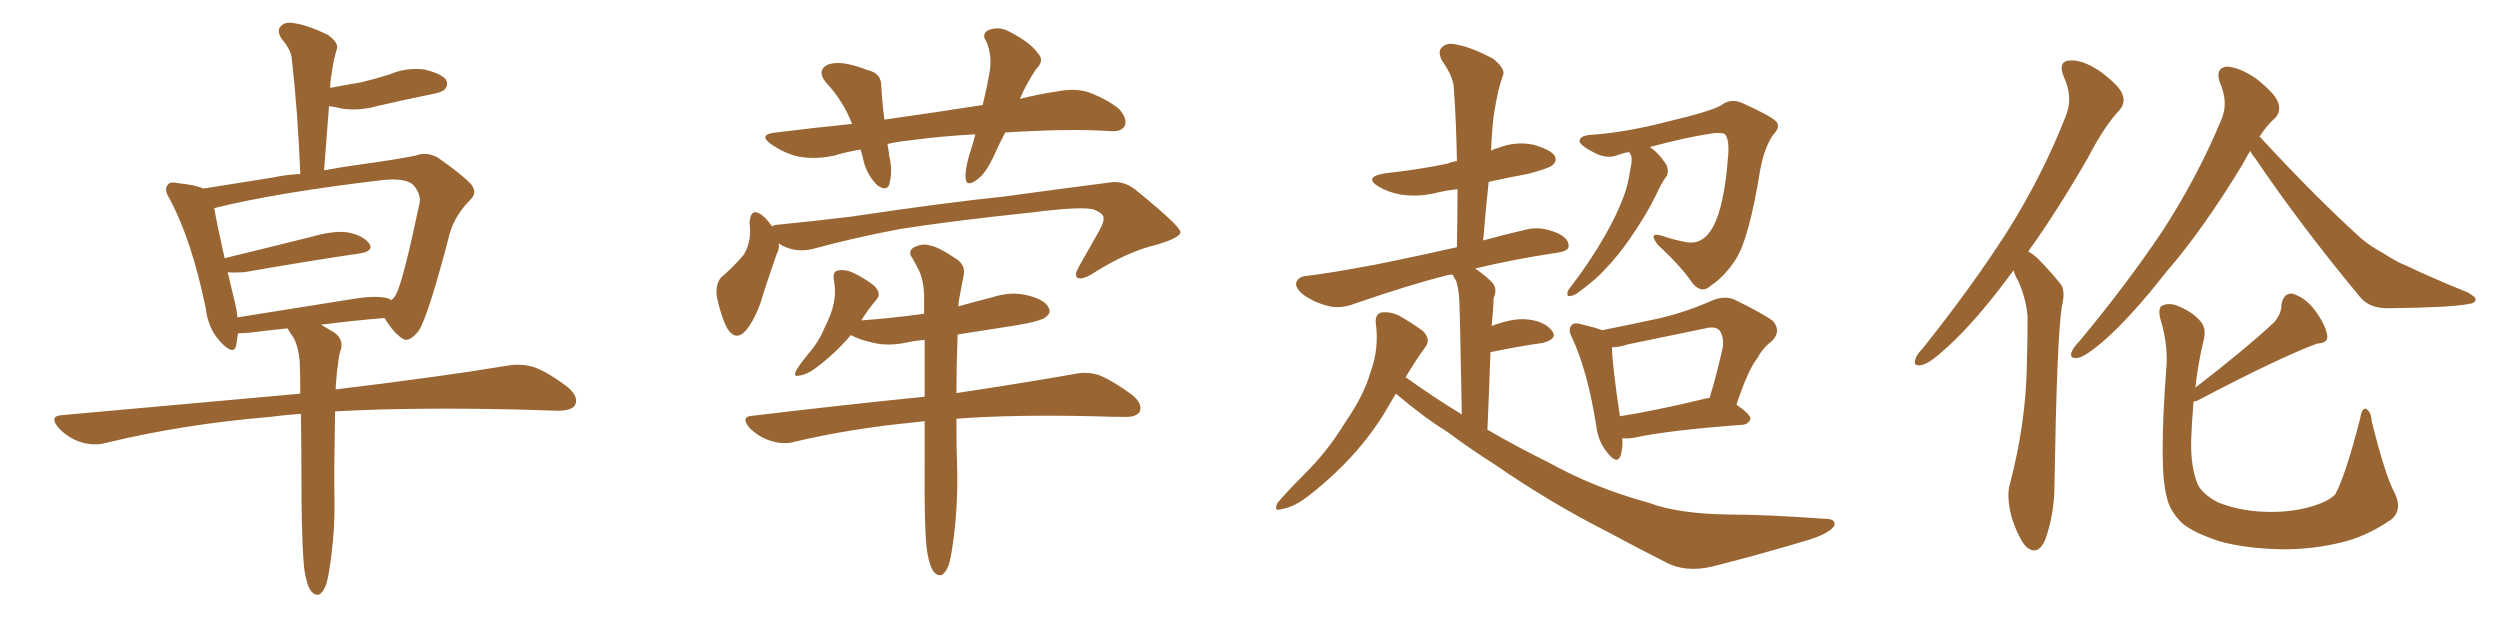 <svg xmlns="http://www.w3.org/2000/svg" xmlns:xlink="http://www.w3.org/1999/xlink" width="600" height="150"><path fill="#996633" padding="10" d="M80.57 93.46L80.57 93.46Q106.05 90.38 121.88 87.74L121.88 87.74Q125.24 87.16 128.32 88.18L128.32 88.18Q131.84 89.50 136.38 93.02L136.38 93.02Q139.01 95.36 137.99 97.27L137.99 97.27Q137.11 98.58 133.89 98.58L133.89 98.58Q129.35 98.44 124.37 98.29L124.37 98.29Q98.88 97.71 80.42 98.73L80.42 98.73Q80.13 114.84 80.27 119.38L80.27 119.38Q80.42 126.42 79.54 133.15L79.54 133.15Q78.96 137.84 78.37 140.04L78.37 140.04Q77.64 142.09 76.61 142.68L76.61 142.68Q75.59 142.97 74.71 141.94L74.71 141.94Q73.68 140.63 73.10 137.11L73.10 137.11Q72.51 132.86 72.36 120.12L72.36 120.12Q72.36 108.25 72.22 99.32L72.22 99.32Q68.12 99.61 64.89 100.05L64.89 100.05Q43.80 101.81 25.20 106.35L25.20 106.35Q22.41 107.08 19.19 106.05L19.19 106.05Q16.26 105.03 14.06 102.69L14.06 102.69Q11.57 99.76 15.09 99.61L15.09 99.61Q45.70 96.83 72.07 94.48L72.07 94.48Q72.07 90.09 71.92 86.57L71.92 86.57Q71.63 83.50 70.61 81.30L70.61 81.30Q70.02 80.42 69.43 79.54L69.43 79.54Q69.14 78.96 68.99 78.81L68.99 78.81Q64.60 79.25 60.06 79.83L60.06 79.83Q58.59 79.98 57.13 79.98L57.13 79.98Q56.84 81.59 56.69 82.91L56.69 82.91Q56.10 85.40 53.03 82.18L53.03 82.18Q49.95 78.96 49.37 73.97L49.37 73.97Q46.00 57.57 40.72 47.75L40.72 47.75Q39.26 45.41 40.28 44.38L40.28 44.38Q40.72 43.51 42.63 43.95L42.63 43.95Q47.02 44.38 48.78 45.26L48.78 45.26Q56.10 44.09 65.33 42.63L65.33 42.63Q68.85 41.89 72.07 41.75L72.07 41.75Q71.48 26.81 70.02 14.06L70.02 14.06Q69.87 12.01 67.53 9.23L67.53 9.23Q66.36 7.32 67.38 6.30L67.38 6.30Q68.41 5.13 70.61 5.57L70.61 5.57Q73.83 6.01 78.66 8.35L78.66 8.35Q81.30 10.25 80.86 11.72L80.86 11.72Q80.57 12.89 80.13 14.36L80.13 14.36Q79.83 16.26 79.39 18.90L79.39 18.90Q79.25 20.07 79.25 21.09L79.25 21.09Q83.06 20.36 86.57 19.78L86.57 19.78Q90.23 18.90 93.46 17.87L93.46 17.87Q97.56 16.11 101.95 16.70L101.95 16.70Q106.05 17.72 107.08 19.19L107.08 19.19Q107.67 20.51 106.64 21.53L106.64 21.53Q106.20 22.12 103.13 22.71L103.13 22.71Q96.68 24.02 90.38 25.49L90.38 25.49Q86.13 26.66 82.03 26.07L82.03 26.07Q80.42 25.63 78.96 25.49L78.96 25.49Q78.37 32.81 77.78 40.87L77.78 40.87Q82.62 39.99 87.01 39.40L87.01 39.40Q94.48 38.38 99.76 37.35L99.76 37.35Q102.25 36.33 105.03 37.79L105.03 37.79Q110.89 41.89 113.09 44.24L113.09 44.24Q114.70 46.29 112.79 48.05L112.79 48.05Q109.28 51.56 107.96 55.96L107.96 55.96L107.96 55.96Q102.83 75.73 100.49 79.39L100.49 79.39Q98.14 82.32 96.68 81.30L96.68 81.30Q94.48 79.98 92.29 76.32L92.29 76.32Q85.11 76.90 77.05 77.93L77.05 77.93Q78.52 78.81 80.27 79.83L80.27 79.83Q82.32 81.30 81.88 83.64L81.88 83.64Q81.30 85.11 81.15 87.30L81.15 87.30Q80.86 88.77 80.71 91.11L80.71 91.11Q80.57 92.43 80.57 93.46ZM56.25 72.07L56.25 72.07L56.25 72.07Q56.84 74.27 56.98 76.17L56.98 76.17Q69.87 74.12 84.52 71.78L84.52 71.78Q89.79 70.90 92.58 71.48L92.58 71.48Q93.46 71.63 93.90 72.07L93.90 72.07Q94.63 71.48 95.07 70.61L95.07 70.61Q96.68 67.68 100.63 49.07L100.63 49.07Q101.22 46.88 99.32 44.53L99.32 44.53Q97.56 42.63 91.85 43.21L91.85 43.21Q65.92 46.29 51.42 49.95L51.42 49.95Q52.00 53.47 53.91 61.96L53.91 61.96Q63.57 59.62 74.71 56.84L74.71 56.84Q80.42 55.22 83.64 55.81L83.64 55.81Q87.16 56.54 88.62 58.45L88.62 58.45Q89.79 60.21 86.57 60.79L86.57 60.79Q74.56 62.55 58.59 65.33L58.59 65.33Q56.10 65.48 54.64 65.33L54.64 65.33Q55.37 68.41 56.25 72.07ZM241.26 31.79L241.26 31.79Q239.79 34.57 238.77 36.91L238.77 36.91Q236.57 41.75 234.38 43.21L234.38 43.21Q231.88 44.97 231.74 42.77L231.74 42.77Q231.59 40.72 232.62 37.21L232.62 37.21Q233.50 34.57 234.08 32.23L234.08 32.23Q225.88 32.67 218.41 33.69L218.41 33.69Q215.33 33.98 212.99 34.57L212.99 34.57Q213.28 36.04 213.43 37.50L213.43 37.50Q214.31 41.02 213.43 44.24L213.43 44.24Q212.84 46.00 210.64 44.53L210.64 44.53Q208.45 42.48 207.42 39.26L207.42 39.26Q206.98 37.35 206.54 35.89L206.54 35.89Q203.03 36.47 200.24 37.35L200.24 37.35Q195.26 38.38 191.31 37.50L191.31 37.50Q188.23 36.77 185.01 34.57L185.01 34.57Q181.79 32.23 186.33 31.79L186.33 31.79Q195.70 30.62 204.49 29.74L204.49 29.74Q202.44 24.32 198.34 19.92L198.34 19.92Q195.85 16.99 198.63 15.53L198.63 15.53Q200.68 14.79 203.47 15.38L203.47 15.38Q205.66 15.82 208.30 16.85L208.30 16.85Q211.52 17.58 211.52 20.65L211.52 20.65Q211.67 24.17 212.26 28.71L212.26 28.71Q224.71 26.95 235.84 25.20L235.84 25.20Q237.01 20.36 237.60 16.70L237.60 16.70Q238.04 13.04 236.72 9.96L236.72 9.96Q235.55 8.35 237.01 7.32L237.01 7.32Q239.65 6.15 242.29 7.62L242.29 7.62Q247.41 10.25 249.17 12.89L249.17 12.89Q250.78 14.50 248.58 16.70L248.58 16.70Q246.09 20.51 244.78 23.73L244.78 23.73Q249.46 22.56 253.56 21.97L253.56 21.97Q257.96 21.09 261.18 22.12L261.18 22.12Q265.87 23.88 268.65 26.22L268.65 26.22Q270.56 28.42 269.97 30.18L269.97 30.18Q269.09 31.64 266.75 31.49L266.75 31.49Q258.40 30.91 246.83 31.49L246.83 31.49Q243.90 31.64 241.26 31.79ZM186.91 58.45L186.91 58.45Q187.06 59.77 186.47 60.79L186.47 60.79Q185.16 64.45 183.25 70.31L183.25 70.31Q181.93 75.15 179.74 78.37L179.74 78.37Q176.81 82.62 174.46 78.66L174.46 78.66Q173.14 76.17 172.12 71.63L172.12 71.63Q171.53 68.55 173.00 66.65L173.00 66.65Q176.22 63.87 178.42 61.23L178.42 61.23Q179.88 59.03 180.03 55.81L180.03 55.81Q180.03 54.49 179.88 53.47L179.88 53.47Q180.18 49.51 182.96 51.71L182.96 51.71Q183.98 52.44 185.30 54.35L185.30 54.35Q185.89 53.91 186.91 53.91L186.91 53.91Q195.70 53.03 204.20 52.00L204.20 52.00Q226.76 48.63 240.97 47.17L240.97 47.17Q254.88 45.26 266.31 43.80L266.31 43.80Q269.82 43.21 272.90 45.85L272.90 45.85Q283.15 54.20 283.30 55.66L283.30 55.66Q283.45 56.98 277.59 58.74L277.59 58.74Q270.56 60.35 262.06 65.77L262.06 65.77Q259.57 67.24 258.54 66.65L258.54 66.65Q257.81 66.06 258.84 64.16L258.84 64.16Q261.47 59.47 263.82 55.37L263.82 55.37Q264.99 53.17 264.84 52.59L264.84 52.59Q265.14 51.27 262.35 50.24L262.35 50.24Q259.28 49.51 247.71 50.98L247.71 50.98Q228.22 53.03 216.21 54.93L216.21 54.93Q205.22 56.98 194.97 59.77L194.97 59.77Q190.58 60.79 186.91 58.45ZM222.51 132.42L222.51 132.42L222.51 132.42Q221.78 127.15 221.92 111.62L221.92 111.62Q221.92 106.05 221.92 101.07L221.92 101.07Q220.46 101.22 219.43 101.37L219.43 101.37Q204.20 102.83 190.58 106.05L190.58 106.05Q188.09 106.79 184.86 105.76L184.86 105.76Q182.08 104.88 179.88 102.69L179.88 102.69Q177.54 99.90 180.76 99.76L180.76 99.76Q202.88 97.12 221.92 95.21L221.92 95.21Q221.92 87.74 221.92 81.59L221.92 81.59Q219.58 81.74 217.68 82.18L217.68 82.18Q213.13 83.20 209.18 82.18L209.18 82.18Q206.10 81.45 204.20 80.42L204.20 80.42Q200.54 84.81 195.56 88.48L195.56 88.48Q193.51 89.94 192.04 90.09L192.04 90.09Q190.14 90.67 191.16 88.77L191.16 88.77Q192.04 87.30 193.95 84.96L193.95 84.96Q196.44 82.18 197.90 78.66L197.90 78.66Q199.66 75.15 200.10 72.80L200.10 72.80Q200.68 69.87 200.10 67.09L200.10 67.09Q199.80 65.04 201.27 64.89L201.27 64.89Q203.03 64.60 204.79 65.48L204.79 65.48Q207.57 66.80 209.77 68.55L209.77 68.55Q211.67 70.46 210.35 71.92L210.35 71.92Q208.45 74.12 206.69 76.90L206.69 76.90Q214.60 76.32 221.78 75.29L221.78 75.29Q221.78 72.80 221.78 70.61L221.78 70.61Q221.63 66.80 220.17 64.16L220.17 64.16Q219.58 62.99 218.99 61.96L218.99 61.96Q217.82 60.50 219.14 59.47L219.14 59.47Q221.34 58.30 223.10 58.89L223.10 58.89Q225.15 59.18 229.69 62.26L229.69 62.26Q231.74 63.72 231.30 66.06L231.30 66.06Q230.86 67.97 230.42 70.61L230.42 70.61Q230.13 71.78 229.98 73.54L229.98 73.54Q234.08 72.36 238.18 71.34L238.18 71.34Q242.58 69.87 246.68 70.90L246.68 70.90Q250.78 71.92 251.66 73.83L251.66 73.83Q252.39 75 251.07 76.03L251.07 76.03Q250.05 77.05 243.90 78.08L243.90 78.08Q236.57 79.25 229.83 80.27L229.83 80.27Q229.54 88.18 229.54 94.34L229.54 94.34Q246.97 91.70 257.67 89.79L257.67 89.79Q260.89 89.06 263.96 90.09L263.96 90.09Q267.33 91.55 271.73 94.78L271.73 94.78Q274.37 96.97 273.49 98.88L273.49 98.88Q272.61 100.20 269.53 100.05L269.53 100.05Q266.16 100.05 262.50 99.90L262.50 99.90Q243.16 99.46 229.54 100.49L229.54 100.49Q229.54 107.96 229.69 111.18L229.69 111.18Q229.98 119.97 228.96 128.47L228.96 128.47Q228.37 133.15 227.78 135.35L227.78 135.35Q227.05 137.40 226.03 137.99L226.03 137.99Q225 138.28 224.12 137.26L224.12 137.26Q223.10 135.94 222.51 132.42ZM335.01 94.48L335.01 94.48Q334.28 95.65 333.69 96.68L333.69 96.68Q326.95 108.84 314.50 118.65L314.50 118.65Q310.69 121.73 307.62 122.17L307.62 122.17Q305.57 122.90 306.59 120.70L306.59 120.70Q308.79 118.07 313.33 113.53L313.33 113.53Q318.75 108.11 322.85 101.37L322.85 101.37Q327.39 94.78 328.86 89.50L328.86 89.50Q331.05 83.64 330.18 77.49L330.18 77.49Q330.03 75.44 331.49 75L331.49 75Q333.54 74.71 335.74 75.73L335.74 75.73Q338.82 77.49 341.46 79.39L341.46 79.39Q343.51 81.45 342.04 83.35L342.04 83.35Q339.70 86.57 337.35 90.53L337.35 90.53Q344.09 95.36 350.83 99.46L350.83 99.46Q350.39 75 350.24 72.22L350.24 72.22Q350.10 69.29 349.51 67.53L349.51 67.53Q349.07 66.80 348.63 65.92L348.63 65.92Q347.90 65.92 347.31 66.06L347.31 66.06Q338.53 68.26 325.34 72.80L325.34 72.80Q321.97 74.12 319.19 73.54L319.19 73.54Q315.82 72.80 313.04 70.90L313.04 70.90Q310.69 69.14 311.13 67.68L311.13 67.68Q311.72 66.36 313.62 66.21L313.62 66.21Q319.48 65.48 326.51 64.16L326.51 64.16Q331.20 63.43 349.66 59.33L349.66 59.33Q349.80 52.00 349.80 45.41L349.80 45.41Q347.02 45.70 344.68 46.29L344.68 46.29Q340.43 47.31 336.33 46.73L336.33 46.73Q333.11 46.14 330.91 44.82L330.91 44.82Q327.10 42.48 332.37 41.60L332.37 41.60Q340.43 40.72 347.46 39.26L347.46 39.26Q348.34 38.82 349.66 38.67L349.66 38.67Q349.51 29.44 348.93 21.39L348.93 21.39Q348.93 18.60 346.14 14.65L346.14 14.65Q344.97 12.45 346.00 11.43L346.00 11.43Q347.17 10.11 349.51 10.69L349.51 10.69Q353.03 11.28 358.30 14.06L358.30 14.06Q361.23 16.41 360.79 17.87L360.79 17.87Q360.21 19.48 359.62 21.68L359.62 21.68Q359.03 24.32 358.45 27.98L358.45 27.98Q358.01 32.08 357.86 36.18L357.86 36.18Q358.45 35.74 359.33 35.60L359.33 35.60Q363.57 33.84 367.97 34.72L367.97 34.72Q372.07 35.89 373.10 37.35L373.10 37.35Q373.83 38.67 372.51 39.70L372.51 39.70Q371.63 40.43 366.65 41.75L366.65 41.75Q361.82 42.63 357.28 43.65L357.28 43.65Q356.54 50.54 355.96 57.71L355.96 57.71Q360.64 56.40 366.36 55.08L366.36 55.08Q369.73 54.20 373.83 55.96L373.83 55.96Q376.61 57.28 376.46 59.18L376.46 59.18Q376.46 60.21 373.83 60.64L373.83 60.64Q362.99 62.26 354.05 64.45L354.05 64.45Q356.25 65.92 358.15 67.82L358.15 67.82Q359.47 69.29 358.45 71.63L358.45 71.63Q358.45 72.95 358.30 74.71L358.30 74.71Q358.15 76.32 358.01 78.22L358.01 78.22Q362.70 76.46 365.92 76.61L365.92 76.61Q370.46 76.90 372.36 79.25L372.36 79.25Q374.12 81.30 370.17 82.32L370.17 82.32Q364.75 83.06 357.71 84.52L357.71 84.52Q357.42 93.02 356.98 103.13L356.98 103.13Q364.31 107.37 371.48 110.89L371.48 110.89Q382.47 117.04 395.80 120.70L395.80 120.70Q402.83 123.34 415.14 123.49L415.14 123.49Q423.78 123.49 437.99 124.51L437.99 124.51Q440.77 124.51 440.19 126.27L440.19 126.27Q438.87 128.03 434.33 129.49L434.33 129.49Q422.17 133.15 411.04 135.94L411.04 135.94Q404.44 137.55 399.46 134.77L399.46 134.77Q393.02 131.54 386.28 127.88L386.28 127.88Q372.07 120.70 358.74 111.47L358.74 111.47Q352.73 107.67 347.46 103.71L347.46 103.71Q341.75 100.20 335.01 94.48ZM390.97 36.47L390.97 36.47Q389.36 36.77 387.89 37.35L387.89 37.35Q385.25 38.23 382.03 36.33L382.03 36.33Q378.96 34.72 379.10 33.69L379.10 33.69Q379.39 32.52 381.74 32.37L381.74 32.37Q390.23 31.79 400.34 29.15L400.34 29.15Q410.30 26.81 412.94 25.34L412.94 25.34Q415.43 23.44 418.21 24.76L418.21 24.76Q425.10 27.83 426.42 29.30L426.42 29.30Q427.29 30.62 425.54 32.37L425.54 32.37Q423.49 35.30 422.46 40.72L422.46 40.72Q419.82 56.98 416.75 61.96L416.75 61.96Q414.11 66.21 410.60 68.55L410.60 68.55Q408.40 70.61 406.20 67.97L406.20 67.97Q403.56 64.01 397.85 58.74L397.85 58.74Q395.51 55.66 398.73 56.54L398.73 56.54Q401.66 57.57 404.88 58.15L404.88 58.15Q408.84 58.74 411.18 54.35L411.18 54.35Q413.82 49.37 414.70 37.94L414.70 37.94Q415.14 33.84 414.11 32.37L414.11 32.37Q413.82 31.79 411.47 31.93L411.47 31.93Q404.44 32.96 395.95 35.30L395.95 35.30Q397.85 36.47 399.76 39.26L399.76 39.26Q400.63 40.72 400.05 42.19L400.05 42.19Q398.88 43.65 397.41 46.88L397.41 46.88Q395.07 51.71 390.97 57.57L390.97 57.57Q388.33 61.38 385.25 64.60L385.25 64.60Q383.20 66.94 378.81 70.17L378.81 70.17Q377.93 70.90 376.90 71.04L376.90 71.04Q376.17 71.19 376.17 70.61L376.17 70.61Q376.17 69.73 376.76 69.14L376.76 69.14Q381.59 62.84 385.11 56.69L385.11 56.69Q388.04 51.56 389.50 47.61L389.50 47.61Q390.67 44.82 391.26 40.72L391.26 40.72Q391.85 38.23 391.41 37.21L391.41 37.21Q391.11 36.62 390.97 36.47ZM389.36 105.18L389.36 105.18Q389.50 107.67 388.92 109.42L388.92 109.42Q388.04 111.62 385.69 108.54L385.69 108.54Q383.50 105.91 383.06 101.95L383.06 101.95Q381.01 89.06 377.34 81.15L377.34 81.15Q376.17 78.96 377.20 78.08L377.20 78.08Q377.64 77.34 379.39 77.78L379.39 77.78Q383.06 78.66 384.52 79.25L384.52 79.25Q391.85 77.78 398.58 76.32L398.58 76.32Q404.74 74.85 411.04 72.07L411.04 72.07Q413.96 70.90 416.31 71.92L416.31 71.92Q423.19 75.29 425.54 77.05L425.54 77.05Q427.59 79.54 425.24 81.88L425.24 81.88Q423.19 83.35 421.73 85.99L421.73 85.99Q419.53 88.77 416.75 97.12L416.75 97.12Q420.12 99.46 420.12 100.49L420.12 100.49Q419.68 101.81 418.21 101.95L418.21 101.95Q400.34 103.27 392.29 105.03L392.29 105.03Q390.67 105.32 389.36 105.18ZM408.11 95.95L408.11 95.95L408.11 95.95Q408.98 95.65 410.30 95.51L410.30 95.51Q412.06 89.79 413.53 83.06L413.53 83.06Q413.67 80.57 412.65 79.25L412.65 79.25Q411.62 78.22 409.28 78.81L409.28 78.81Q400.20 80.71 390.82 82.62L390.82 82.62Q388.62 83.35 386.87 83.35L386.87 83.35Q386.87 87.01 388.77 99.90L388.77 99.90Q397.12 98.58 408.11 95.95ZM540.09 36.18L540.09 36.18Q539.21 37.50 538.33 39.26L538.33 39.26Q528.66 55.22 519.73 65.48L519.73 65.48Q511.38 76.17 504.64 82.03L504.64 82.03Q500.68 85.40 498.93 85.84L498.93 85.84Q496.58 86.28 497.17 84.52L497.17 84.52Q497.61 83.35 499.07 81.88L499.07 81.88Q510.50 68.12 518.85 55.66L518.85 55.66Q527.34 42.63 533.06 28.86L533.06 28.86Q534.96 24.76 532.76 19.78L532.76 19.78Q531.59 16.41 534.38 15.97L534.38 15.97Q537.45 16.11 541.55 18.90L541.55 18.90Q546.09 22.56 546.68 24.46L546.68 24.46Q547.56 26.51 546.09 28.27L546.09 28.27Q544.04 30.03 542.29 32.81L542.29 32.81Q542.72 33.11 543.16 33.69L543.16 33.69Q556.05 47.61 566.75 57.28L566.75 57.28Q569.24 59.33 572.02 60.79L572.02 60.79Q575.68 63.13 577.44 63.72L577.44 63.72Q584.18 66.94 592.24 70.17L592.24 70.17Q594.29 71.34 594.14 71.92L594.14 71.92Q593.99 72.80 592.53 72.95L592.53 72.95Q587.99 73.83 573.34 73.97L573.34 73.97Q568.80 74.12 566.46 71.34L566.46 71.34Q552.10 54.05 541.11 37.79L541.11 37.79Q540.23 36.77 540.09 36.18ZM526.46 96.39L526.46 96.39Q526.03 101.22 525.88 105.62L525.88 105.62Q525.73 112.21 527.49 116.31L527.49 116.31Q528.66 118.65 532.32 120.56L532.32 120.56Q536.57 122.31 541.99 122.75L541.99 122.75Q548.29 123.19 553.56 121.88L553.56 121.88Q558.69 120.56 560.45 118.65L560.45 118.65Q562.94 114.11 566.46 100.34L566.46 100.34Q566.89 97.71 567.92 98.14L567.92 98.14Q569.09 98.88 569.24 101.22L569.24 101.22Q572.46 114.11 574.66 118.21L574.66 118.21Q576.71 122.31 573.93 124.66L573.93 124.66Q568.21 128.61 562.35 130.08L562.35 130.08Q555.32 131.84 548.14 131.84L548.14 131.84Q539.06 131.69 532.76 129.93L532.76 129.93Q526.46 127.88 523.68 125.54L523.68 125.54Q520.61 122.46 520.02 119.24L520.02 119.24Q518.12 112.65 519.87 88.92L519.87 88.92Q520.46 83.06 518.55 76.76L518.55 76.76Q517.82 73.97 518.85 73.39L518.85 73.39Q520.31 72.66 522.22 73.24L522.22 73.24Q526.03 74.71 527.93 76.90L527.93 76.90Q529.54 78.52 528.96 81.30L528.96 81.30Q527.49 87.30 526.90 93.02L526.90 93.02Q539.06 83.64 545.80 77.34L545.80 77.34Q547.56 75.29 547.56 73.10L547.56 73.10Q548.00 70.31 550.20 70.46L550.20 70.46Q553.42 71.48 555.76 74.71L555.76 74.71Q558.11 77.93 558.54 80.57L558.54 80.57Q558.84 82.32 556.05 82.47L556.05 82.47Q546.68 85.99 527.20 96.24L527.20 96.24Q526.90 96.24 526.46 96.39ZM483.25 64.89L483.25 64.89L483.25 64.89Q482.81 65.48 482.37 66.06L482.37 66.06Q474.02 77.34 466.99 83.64L466.99 83.64Q463.18 87.16 461.28 87.60L461.28 87.60Q459.08 88.04 459.67 86.28L459.67 86.28Q459.96 85.11 461.43 83.64L461.43 83.64Q473.00 69.14 481.49 55.96L481.49 55.96Q490.14 42.33 495.85 27.69L495.85 27.69Q497.61 23.29 495.26 18.31L495.26 18.31Q493.80 14.65 496.88 14.50L496.88 14.50Q499.95 14.36 504.05 17.14L504.05 17.14Q508.74 20.65 509.33 22.56L509.33 22.56Q510.21 24.61 508.74 26.37L508.74 26.37Q505.08 30.18 500.98 38.09L500.98 38.09Q493.51 50.98 486.77 60.35L486.77 60.35Q488.38 61.23 489.70 62.70L489.70 62.70Q491.75 64.75 494.38 67.97L494.38 67.97Q495.85 69.58 494.82 73.68L494.82 73.68Q493.65 81.45 493.07 116.31L493.07 116.31Q493.07 123.34 490.87 129.49L490.87 129.49Q489.11 133.59 486.33 131.25L486.33 131.25Q484.57 129.49 482.81 124.22L482.81 124.22Q481.49 119.24 482.37 116.16L482.37 116.16Q486.33 101.22 486.47 86.57L486.47 86.57Q486.62 81.45 486.62 76.03L486.62 76.03Q486.33 71.92 484.42 67.53L484.42 67.53Q483.69 66.36 483.25 64.89Z"/></svg>